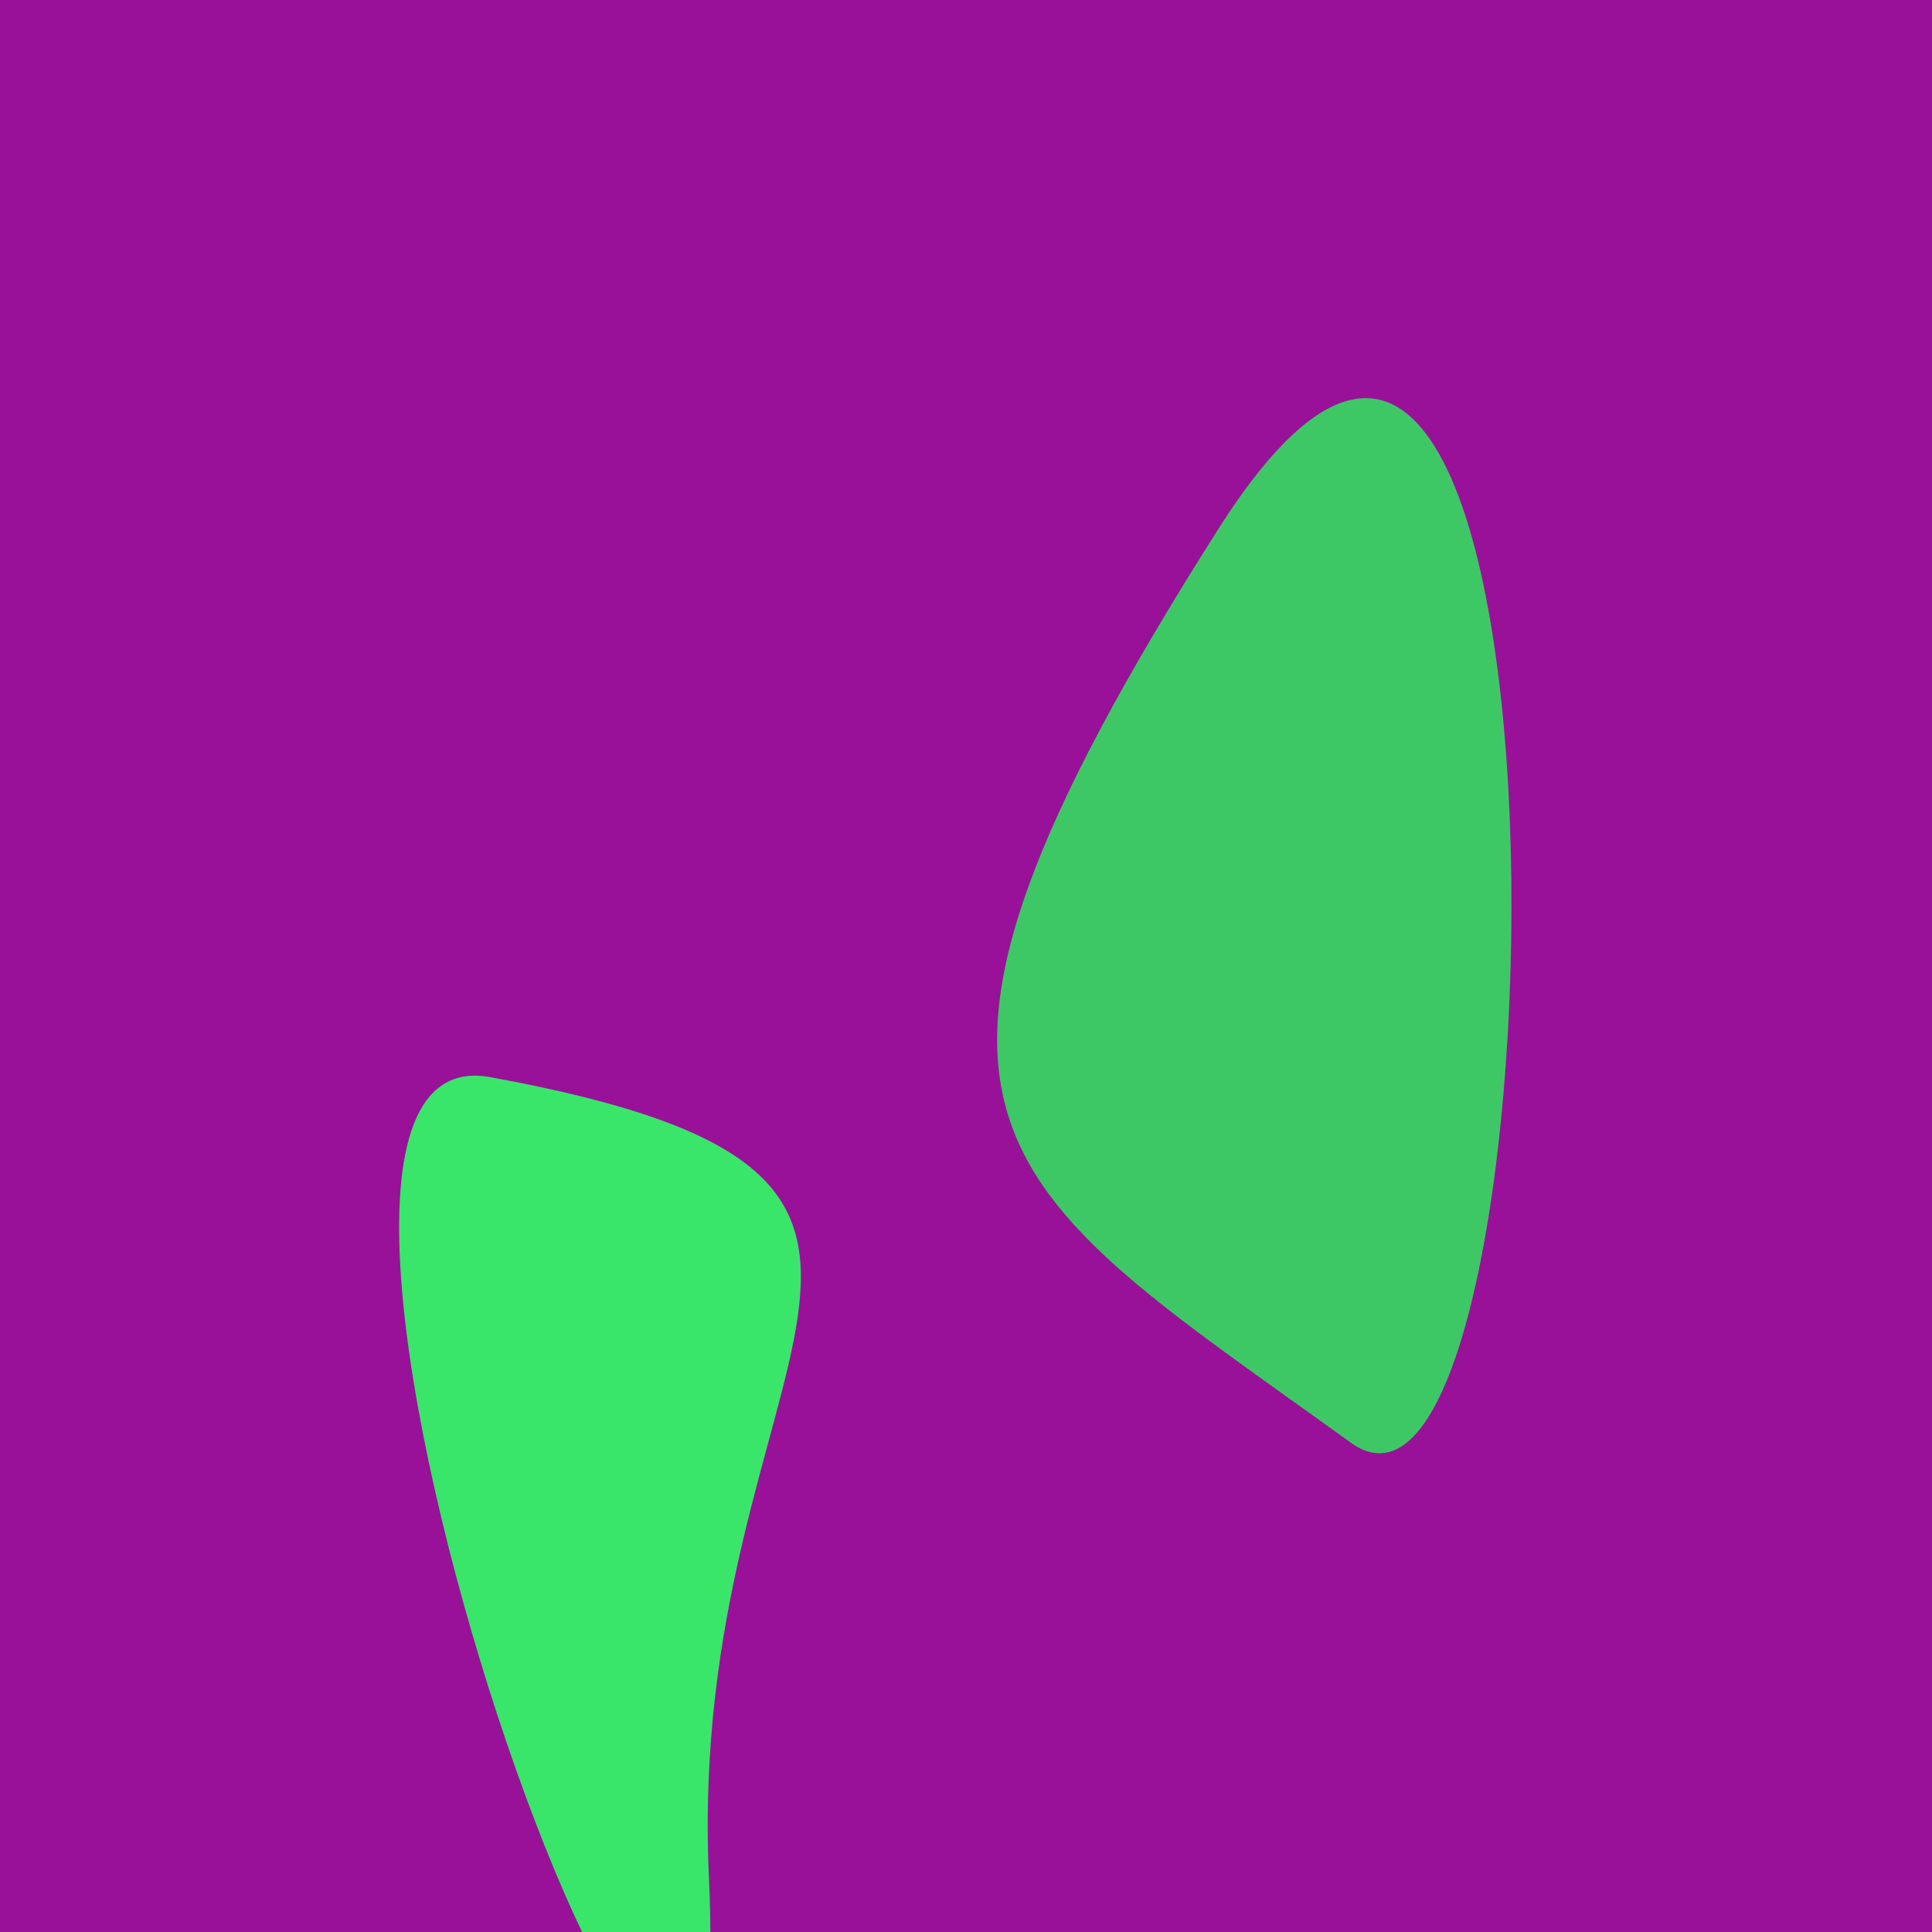 <?xml version="1.0" standalone="no"?>
<svg xmlns:xlink="http://www.w3.org/1999/xlink" xmlns="http://www.w3.org/2000/svg" width="128" height="128"><g><rect width="128" height="128" fill="#919"></rect><path d="M 89.49 95.578 C 104.014 106.065 105.996 -4.789 80.708 35.061 C 55.687 74.49 65.457 78.224 89.49 95.578" fill="rgb(62,200,101)"></path><path d="M 46.971 124.462 C 45.33 89.364 69.117 78.053 32.473 71.363 C 12.379 67.695 49.116 170.343 46.971 124.462" fill="rgb(57,230,106)"></path></g></svg>